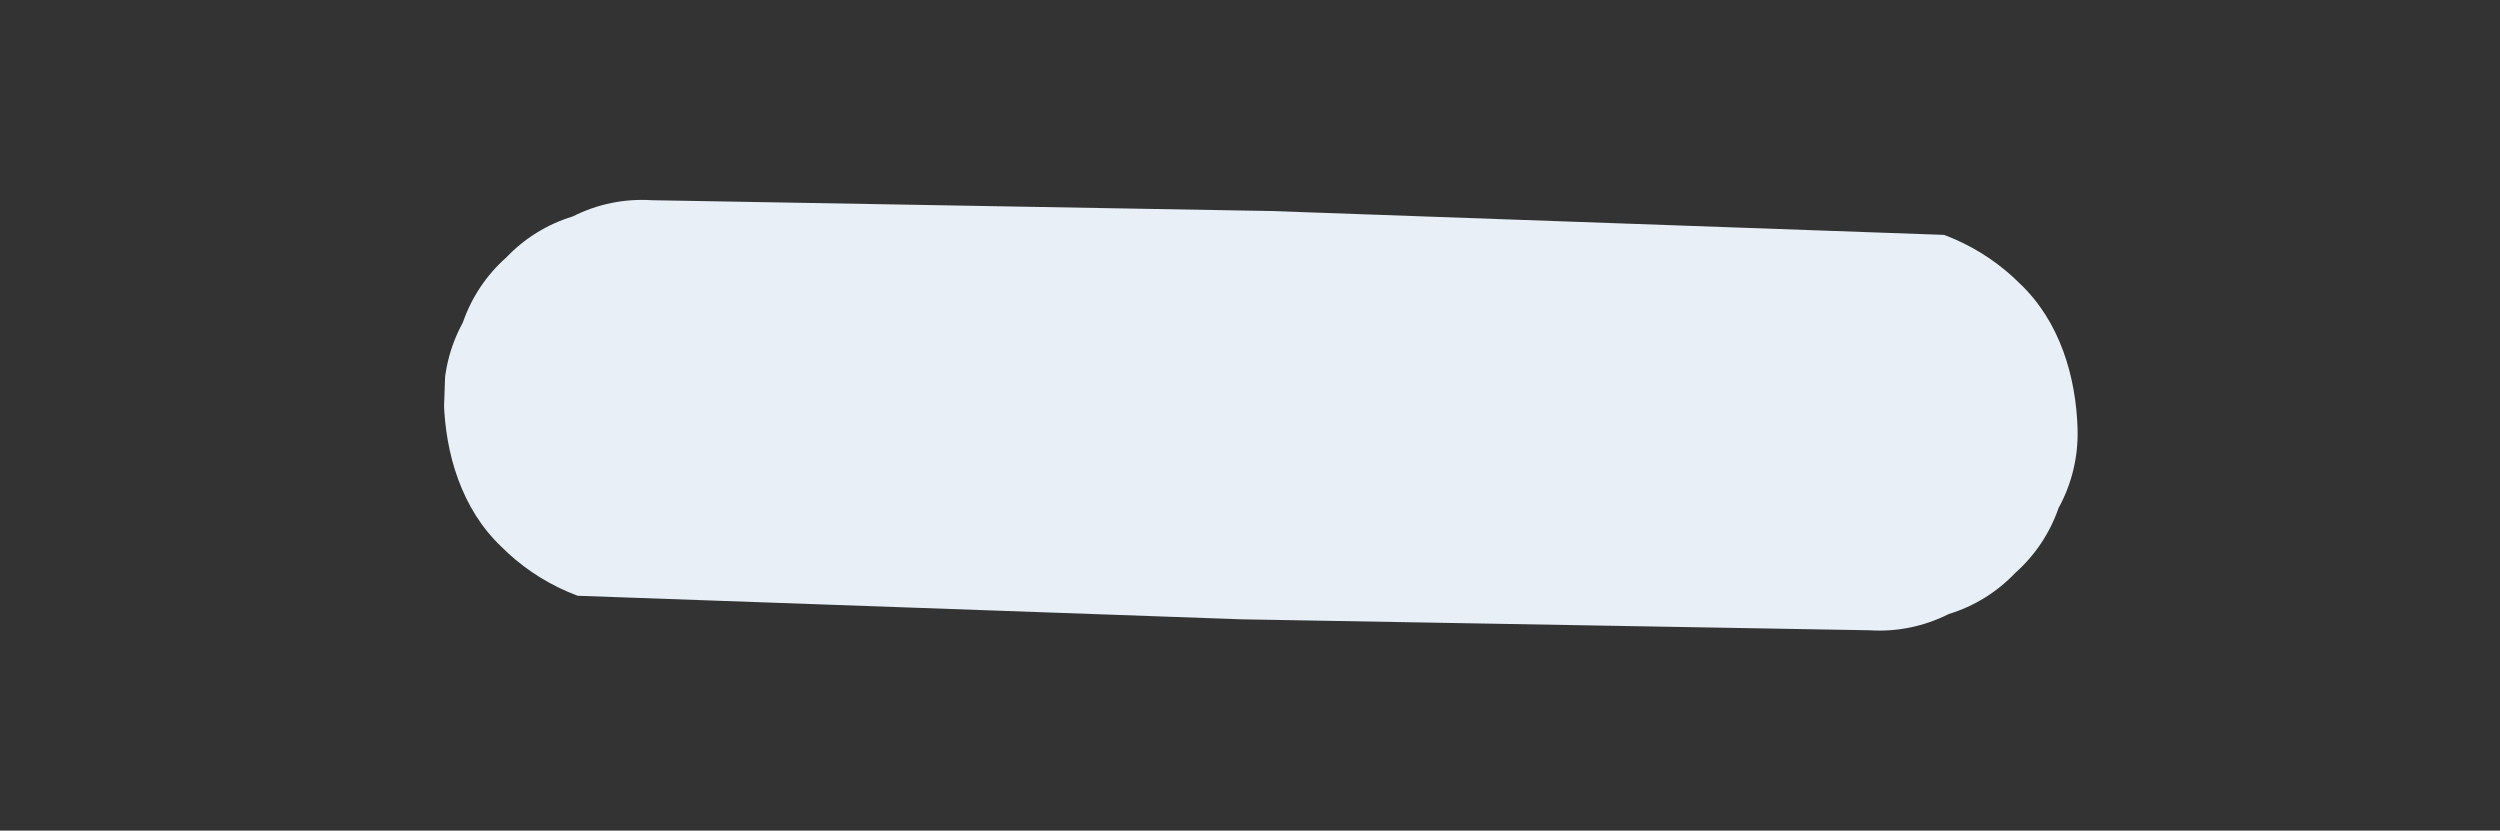 <?xml version="1.0" encoding="utf-8"?>
<!-- Generator: Adobe Illustrator 27.5.0, SVG Export Plug-In . SVG Version: 6.00 Build 0)  -->
<svg version="1.1" id="Livello_1" xmlns="http://www.w3.org/2000/svg" xmlns:xlink="http://www.w3.org/1999/xlink" x="0px" y="0px"
	 viewBox="0 0 275.23 91.44" style="enable-background:new 0 0 275.23 91.44;" xml:space="preserve">
<rect x="0" y="0" width="275.23" height="91.44" fill="#333333" stroke="none"/>
<style type="text/css">
	.st0{clip-path:url(#SVGID_00000015312941086075316280000017901248911475587222_);}
	.st1{fill:#E8EFF7;}
</style>
<g id="Raggruppa_5027" transform="translate(0.786) rotate(1)">
	<g>
		<defs>
			
				<rect id="SVGID_1_" x="116.27" y="-46.65" transform="matrix(0.018 -1 1 0.018 93.066 181.315)" width="45.03" height="179.91"/>
		</defs>
		<clipPath id="SVGID_00000088105154963144454560000005547560969990362264_">
			<use xlink:href="#SVGID_1_"  style="overflow:visible;"/>
		</clipPath>
		<g id="Raggruppa_4996" style="clip-path:url(#SVGID_00000088105154963144454560000005547560969990362264_);">
			<path id="Tracciato_14824" class="st1" d="M71.34,65.8l134.89,0c3.01,0.14,6-0.53,8.67-1.94c2.78-0.9,5.27-2.5,7.24-4.65
				c2.15-1.97,3.75-4.47,4.65-7.24c1.41-2.67,2.07-5.66,1.94-8.67c-0.26-5.82-2.17-11.85-6.59-15.91c-4.27-4.14-9.96-6.5-15.91-6.59
				l-134.89,0c-3.01-0.14-6,0.53-8.67,1.94c-2.78,0.9-5.27,2.5-7.24,4.65c-2.15,1.97-3.75,4.47-4.65,7.24
				c-1.4,2.67-2.07,5.66-1.94,8.67c0.26,5.82,2.17,11.85,6.59,15.91C59.71,63.36,65.4,65.71,71.34,65.8"/>
		</g>
	</g>
</g>
</svg>
